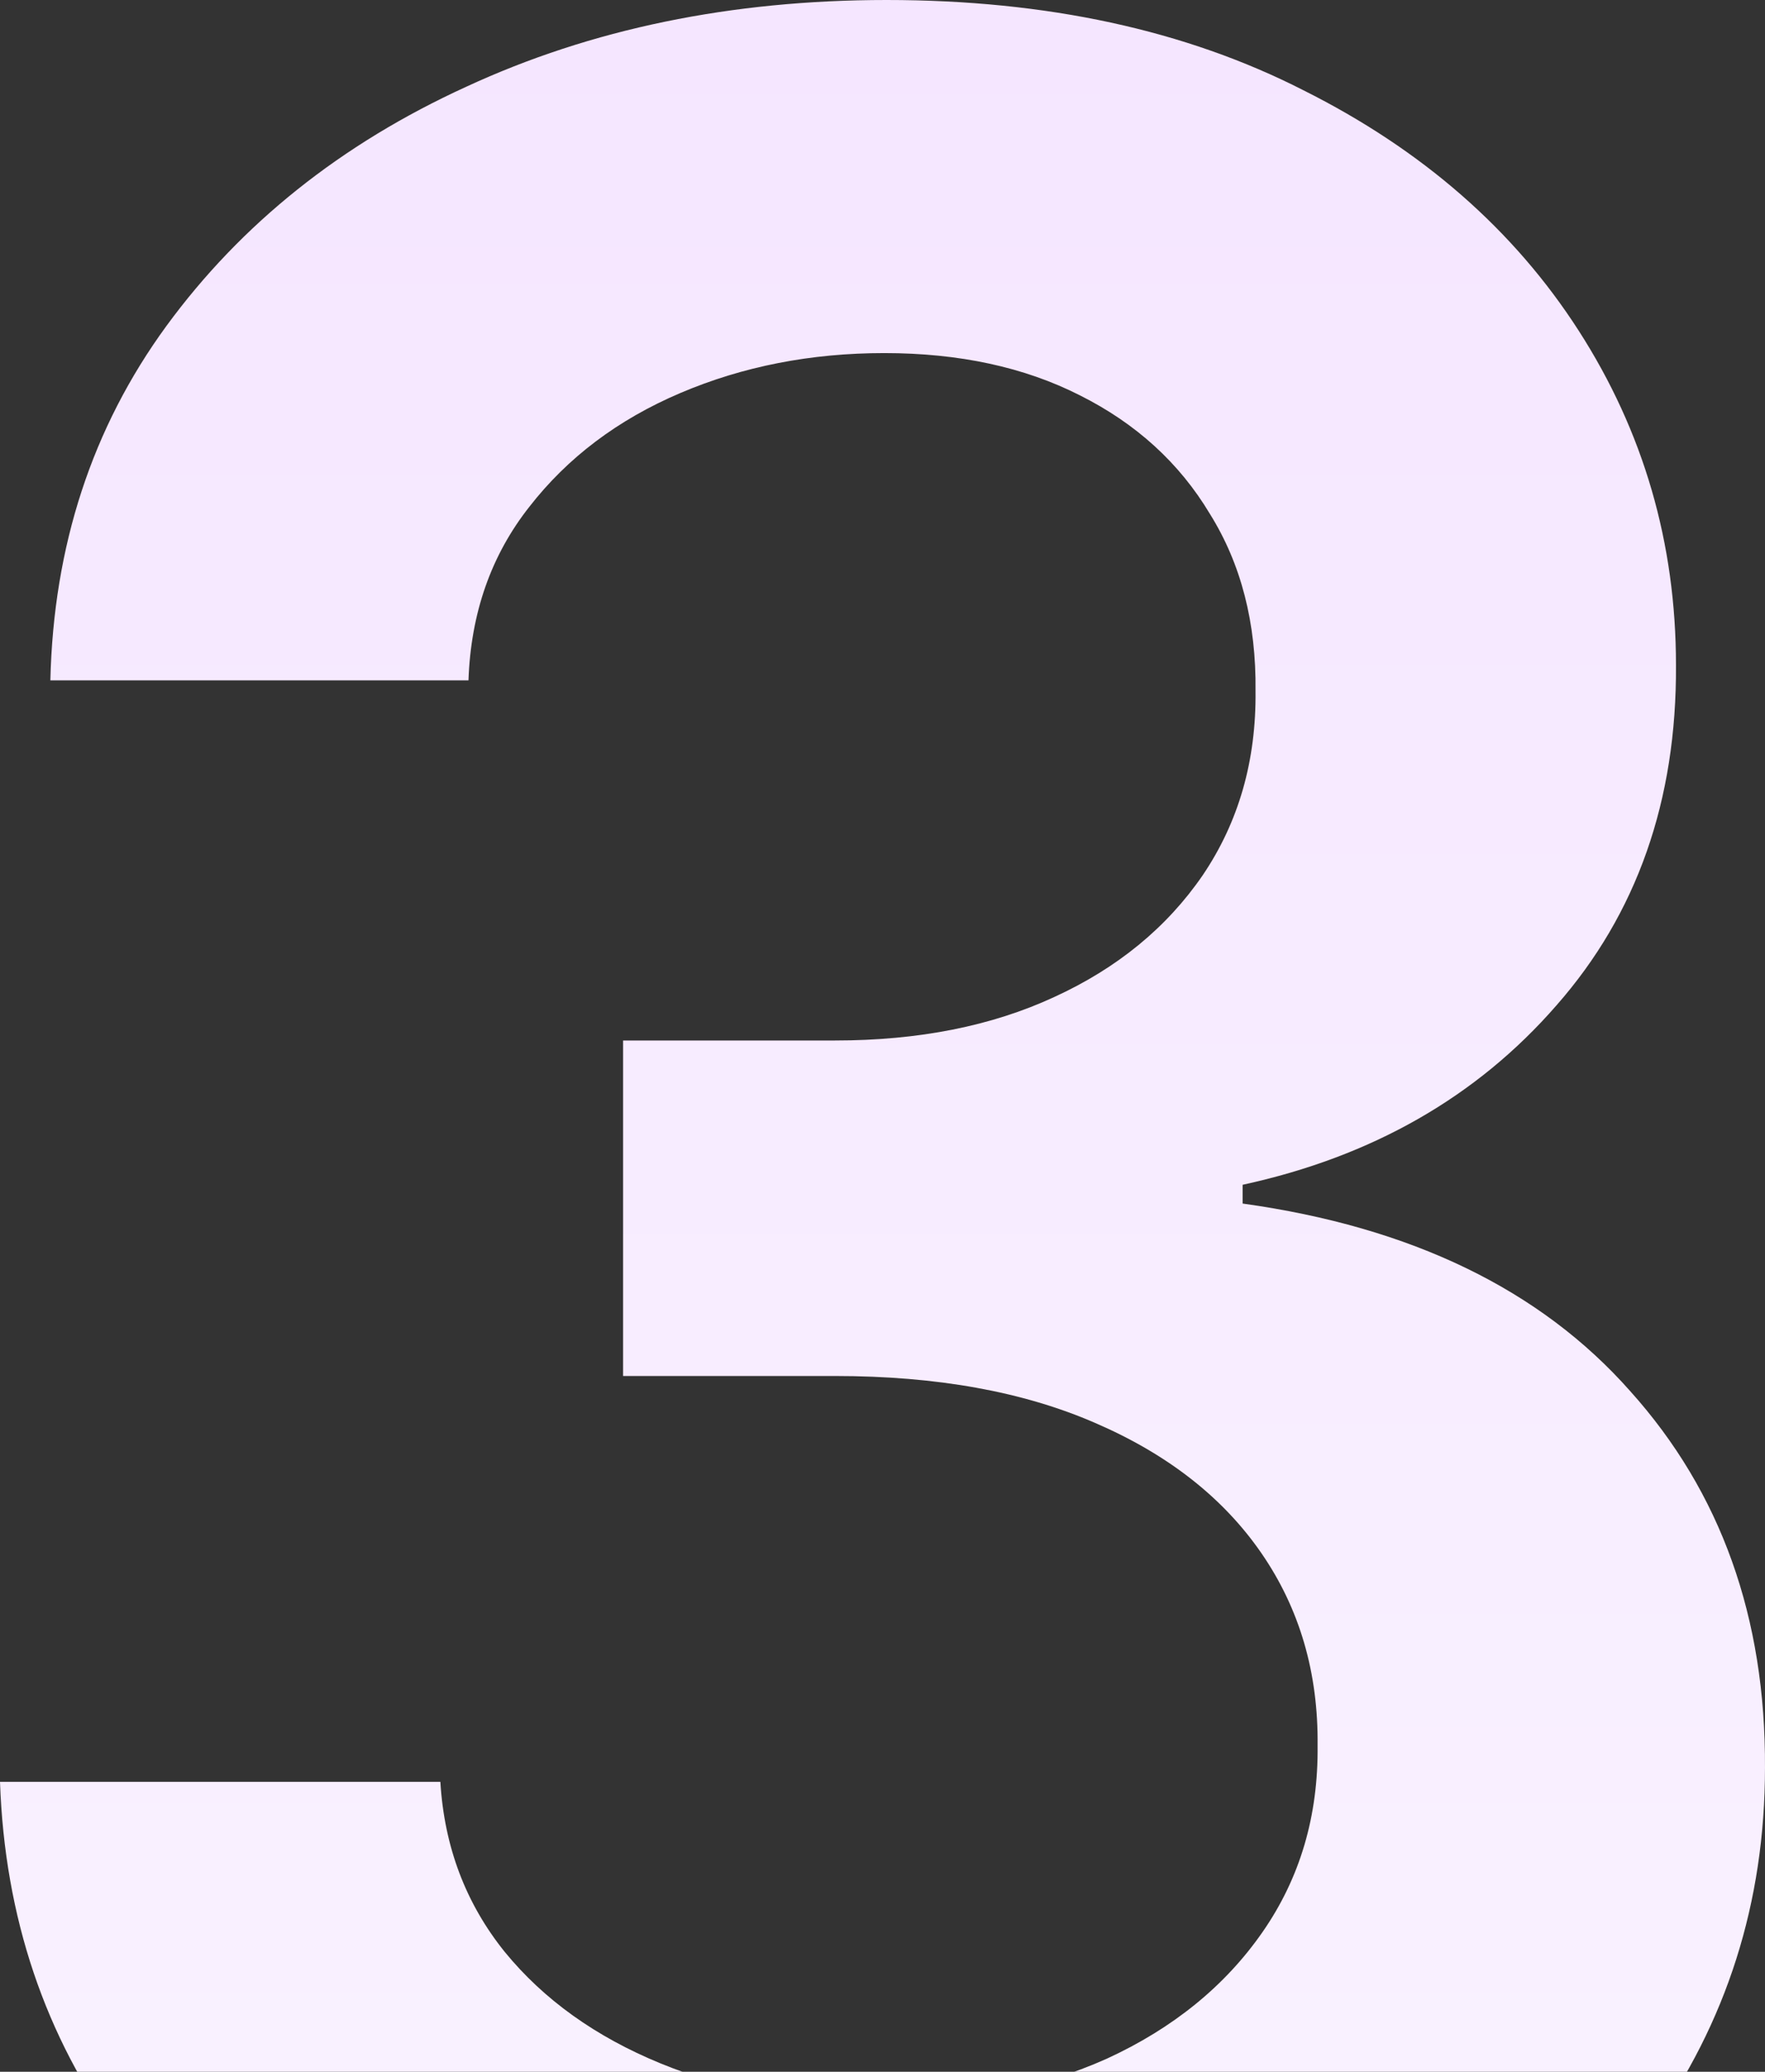 <svg xmlns="http://www.w3.org/2000/svg" width="98" height="115" viewBox="0 0 98 115" fill="none"><rect x="0" y="0" width="98" height="115" fill="#333333" stroke="none"/><path d="M48.837 137C39.473 137 31.149 135.394 23.866 132.182C16.626 128.969 10.903 124.498 6.698 118.768C2.493 113.038 0.26 106.418 0 98.908H24.451C24.668 102.511 25.86 105.658 28.028 108.35C30.195 110.998 33.078 113.06 36.677 114.536C40.275 116.012 44.307 116.75 48.772 116.75C53.541 116.75 57.768 115.925 61.453 114.275C65.138 112.582 68.021 110.238 70.102 107.243C72.183 104.248 73.201 100.797 73.158 96.89C73.201 92.853 72.161 89.293 70.037 86.211C67.912 83.129 64.834 80.72 60.803 78.983C56.814 77.247 52.002 76.379 46.366 76.379H34.596V57.756H46.366C51.005 57.756 55.058 56.953 58.526 55.347C62.038 53.741 64.791 51.483 66.785 48.575C68.779 45.623 69.755 42.216 69.712 38.352C69.755 34.576 68.91 31.298 67.175 28.52C65.485 25.698 63.079 23.506 59.957 21.943C56.879 20.381 53.259 19.599 49.097 19.599C45.022 19.599 41.25 20.337 37.782 21.813C34.314 23.289 31.518 25.395 29.393 28.129C27.269 30.821 26.142 34.033 26.012 37.766H2.796C2.97 30.3 5.116 23.745 9.234 18.102C13.396 12.415 18.945 7.987 25.882 4.818C32.818 1.606 40.6 0 49.227 0C58.115 0 65.832 1.671 72.378 5.014C78.968 8.313 84.061 12.762 87.66 18.362C91.258 23.962 93.057 30.148 93.057 36.92C93.101 44.429 90.889 50.724 86.424 55.803C82.002 60.882 76.193 64.203 68.996 65.765V66.807C78.361 68.109 85.535 71.582 90.521 77.225C95.55 82.825 98.043 89.792 97.999 98.127C97.999 105.593 95.875 112.278 91.627 118.182C87.421 124.042 81.612 128.644 74.199 131.986C66.829 135.329 58.375 137 48.837 137Z" fill="url(#paint0_linear_1_152)"></path><defs><linearGradient id="paint0_linear_1_152" x1="49" y1="0" x2="49" y2="137" gradientUnits="userSpaceOnUse"><stop stop-color="#F5E6FF"></stop><stop offset="1" stop-color="#FAF3FF"></stop></linearGradient></defs></svg>